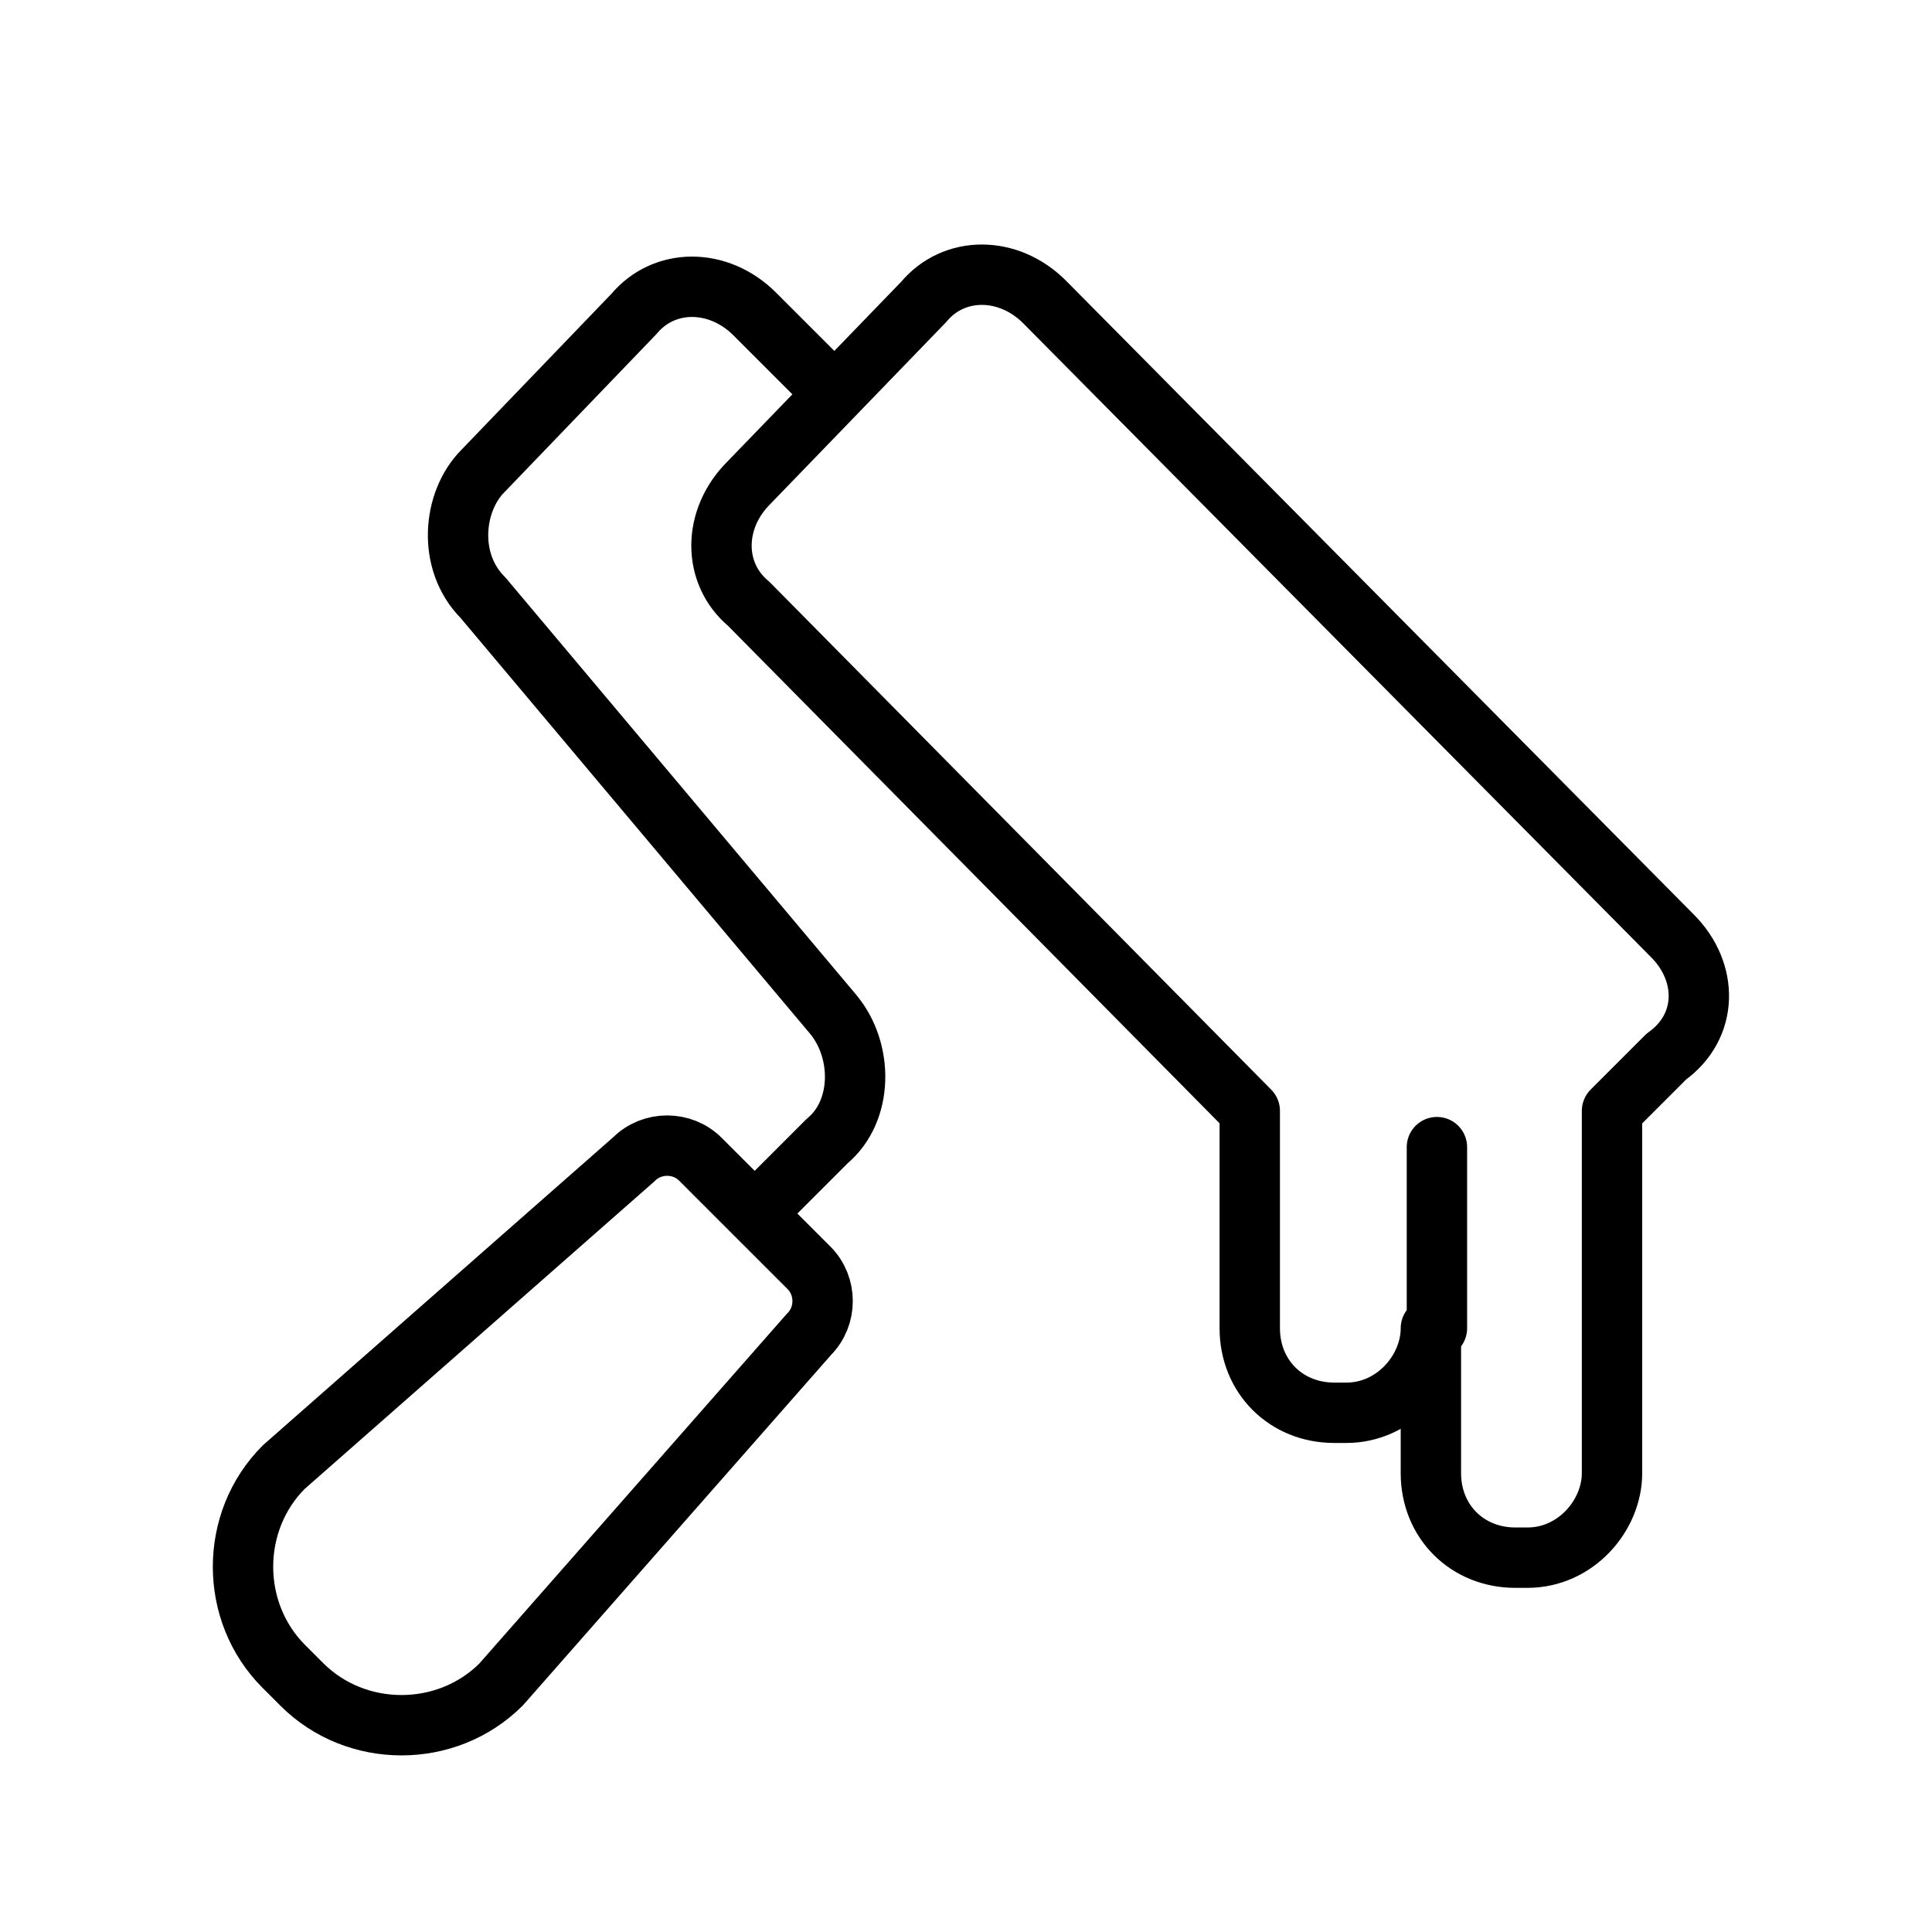<?xml version="1.0" encoding="utf-8"?>
<!-- Generator: Adobe Illustrator 25.0.0, SVG Export Plug-In . SVG Version: 6.00 Build 0)  -->
<svg version="1.1" id="Layer_1" xmlns="http://www.w3.org/2000/svg" xmlns:xlink="http://www.w3.org/1999/xlink" x="0px" y="0px"
	 viewBox="0 0 32 32" style="enable-background:new 0 0 32 32;" xml:space="preserve">
<style type="text/css">
	.st0{fill:none;stroke:#000000;stroke-linecap:round;stroke-linejoin:round;stroke-miterlimit:10;}
</style>
<g>
	<path class="st0" d="M23.8,22V19 M13.4,22.1c0.3-0.3,0.3-0.8,0-1.1l-1.8-1.8c-0.3-0.3-0.8-0.3-1.1,0l-5.8,5.1
		c-0.9,0.9-0.9,2.4,0,3.3l0.3,0.3c0.9,0.9,2.4,0.9,3.3,0L13.4,22.1z M27.7,15.5L17.3,5c-0.6-0.6-1.5-0.6-2,0l-2.9,3
		c-0.6,0.6-0.6,1.5,0,2l8.3,8.4V22c0,0.8,0.6,1.4,1.4,1.4h0.2c0.8,0,1.4-0.7,1.4-1.4v2.4c0,0.8,0.6,1.4,1.4,1.4h0.2
		c0.8,0,1.4-0.7,1.4-1.4v-6l0.9-0.9C28.3,17,28.3,16.1,27.7,15.5z M13.8,6.5l-1.3-1.3c-0.6-0.6-1.5-0.6-2,0L8,7.8
		C7.5,8.3,7.4,9.3,8,9.9l5.8,6.9c0.5,0.6,0.5,1.6-0.1,2.1l-1.2,1.2"/>
</g>
</svg>
